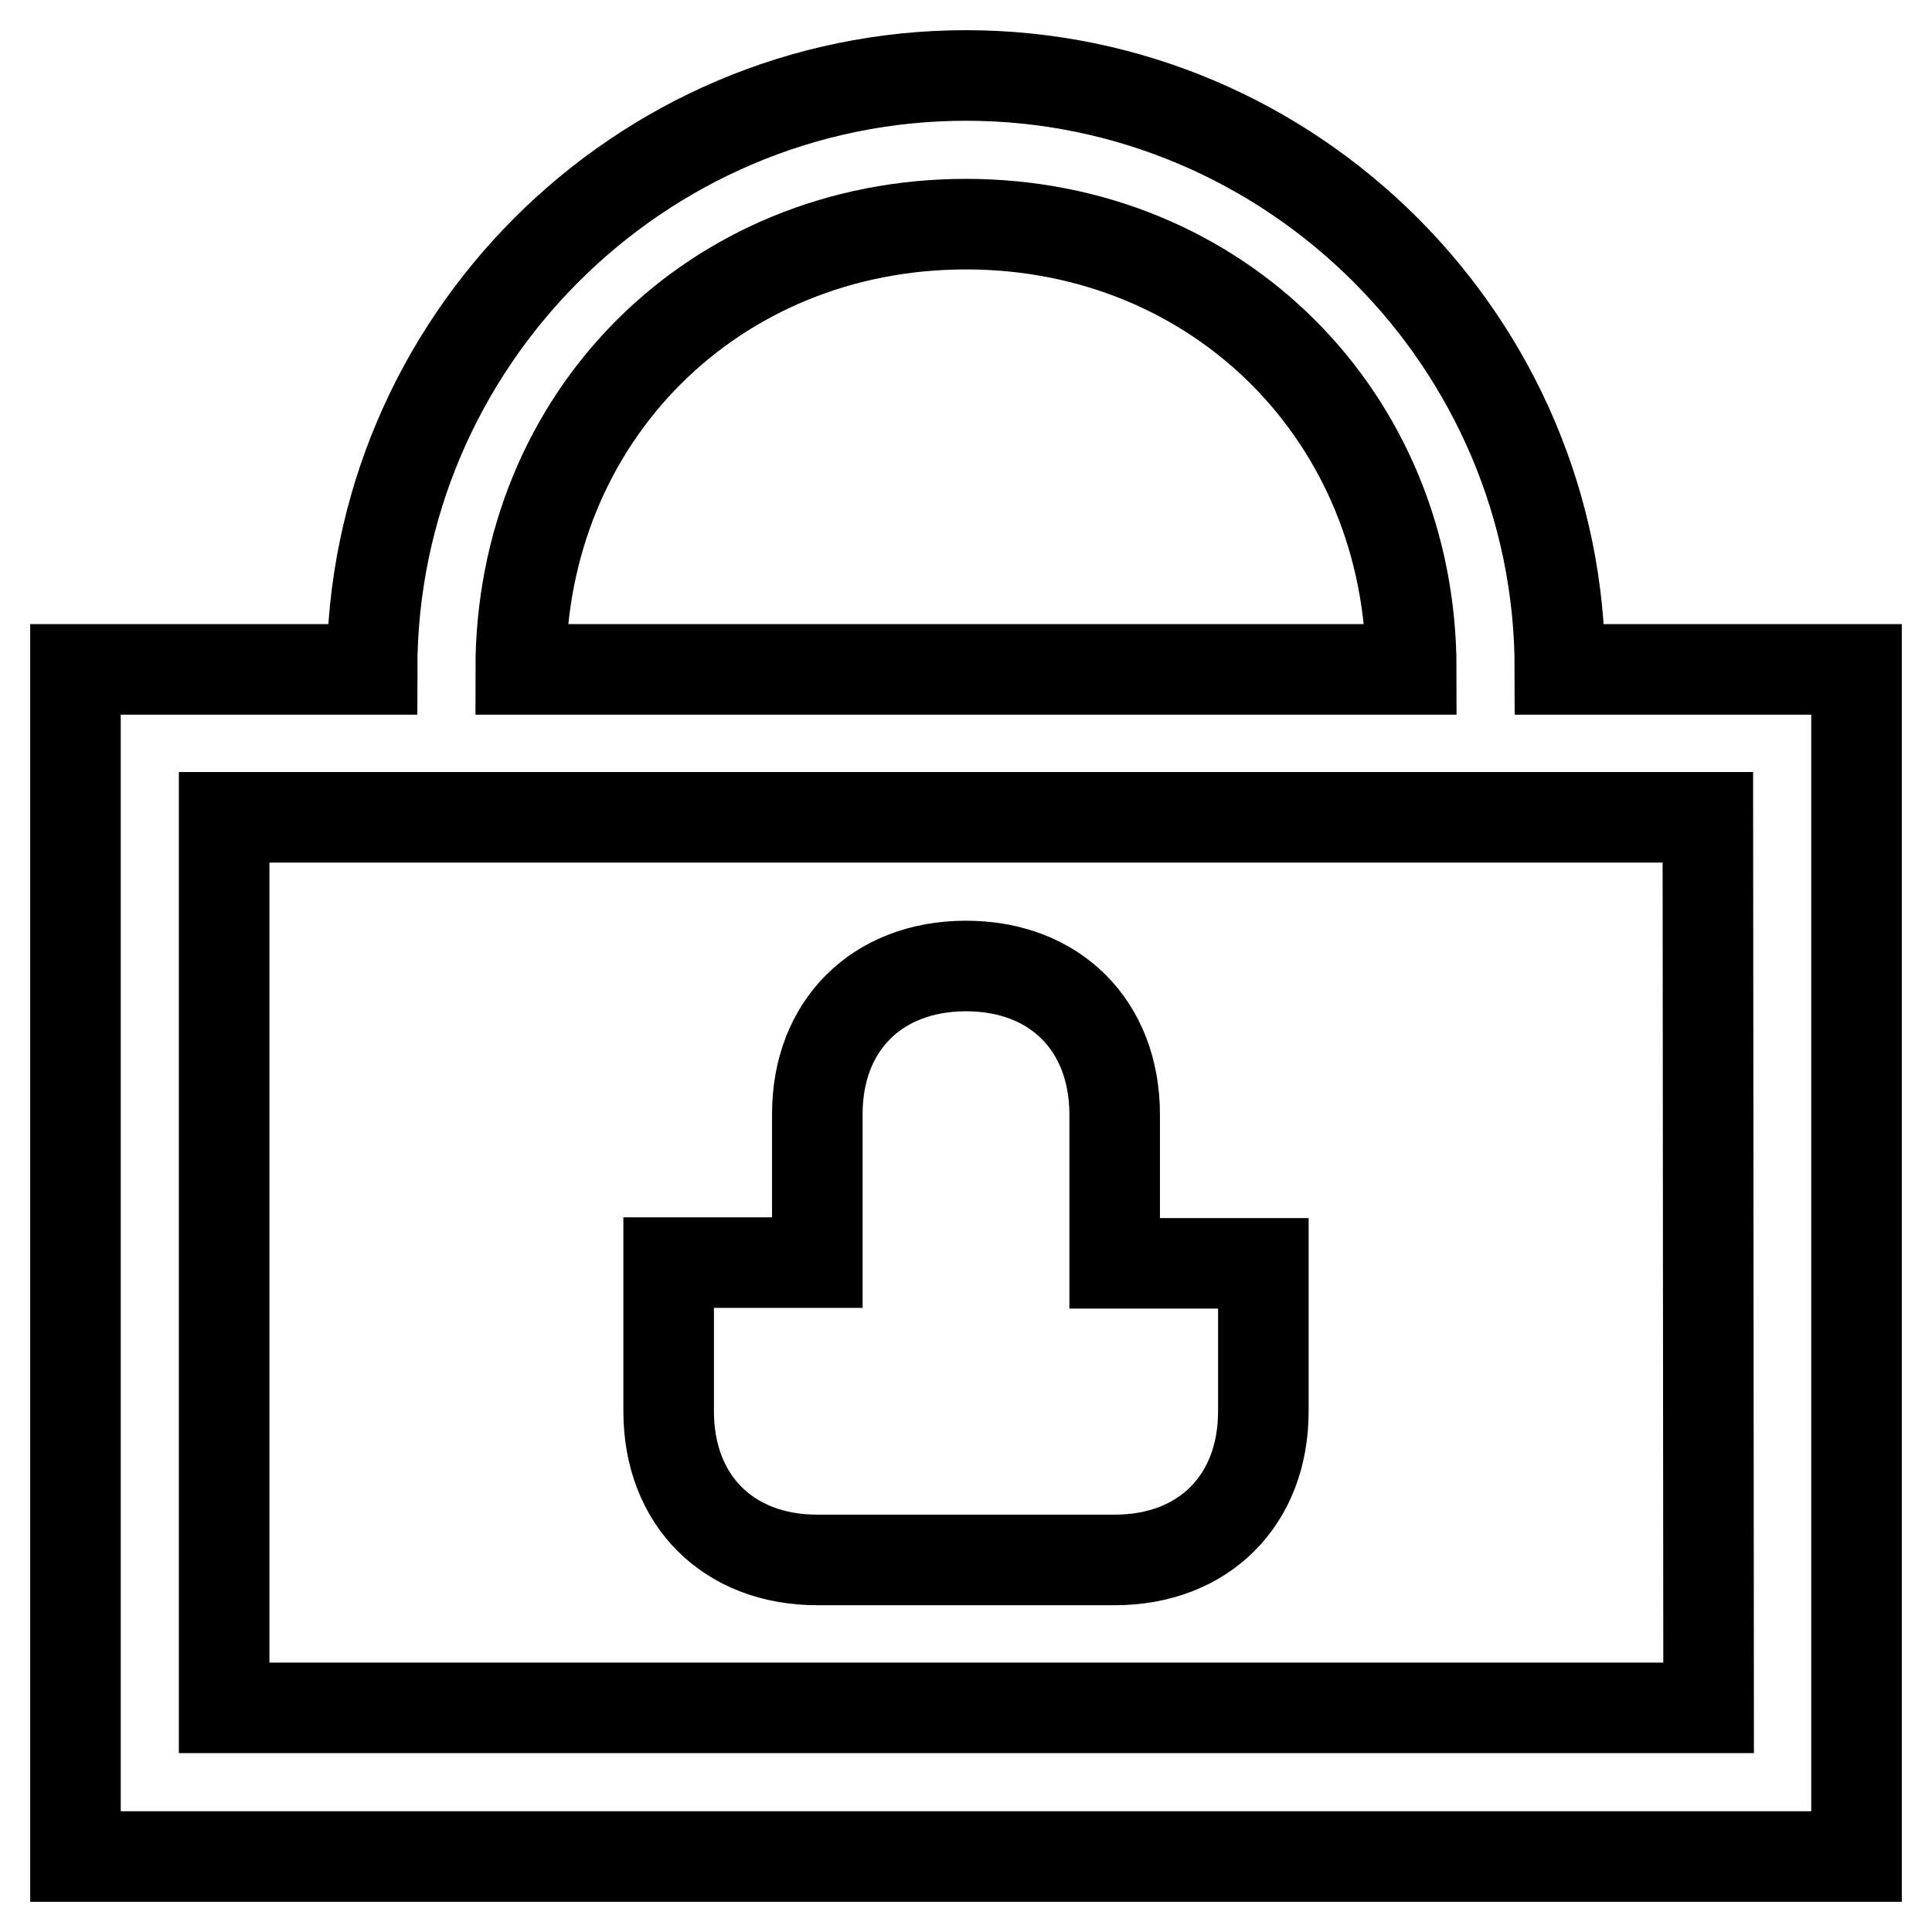 <?xml version="1.0" encoding="utf-8"?>
<!-- Svg Vector Icons : http://www.onlinewebfonts.com/icon -->
<!DOCTYPE svg PUBLIC "-//W3C//DTD SVG 1.1//EN" "http://www.w3.org/Graphics/SVG/1.1/DTD/svg11.dtd">
<svg version="1.1" xmlns="http://www.w3.org/2000/svg" xmlns:xlink="http://www.w3.org/1999/xlink" x="0px" y="0px" viewBox="0 0 256 256" enable-background="new 0 0 256 256" xml:space="preserve">
<g><g><path stroke-width="12" fill-opacity="0" stroke="#000000"  d="M128,128L128,128c11.8,0,19.7,7.9,19.7,19.7v19.7h19.7V187c0,11.8-7.9,19.7-19.7,19.7h-39.4c-11.8,0-19.7-7.9-19.7-19.7v-19.7h19.7v-19.7C108.3,135.9,116.2,128,128,128z M246,88.7V246H10V88.7h39.3C49.3,45.4,84.7,10,128,10c43.3,0,78.7,35.4,78.7,78.7H246z M69,88.7h118c0-33.4-25.6-59-59-59C94.6,29.7,69,55.2,69,88.7z M226.3,108.3H29.7v118h196.7L226.3,108.3L226.3,108.3z"/></g></g>
</svg>